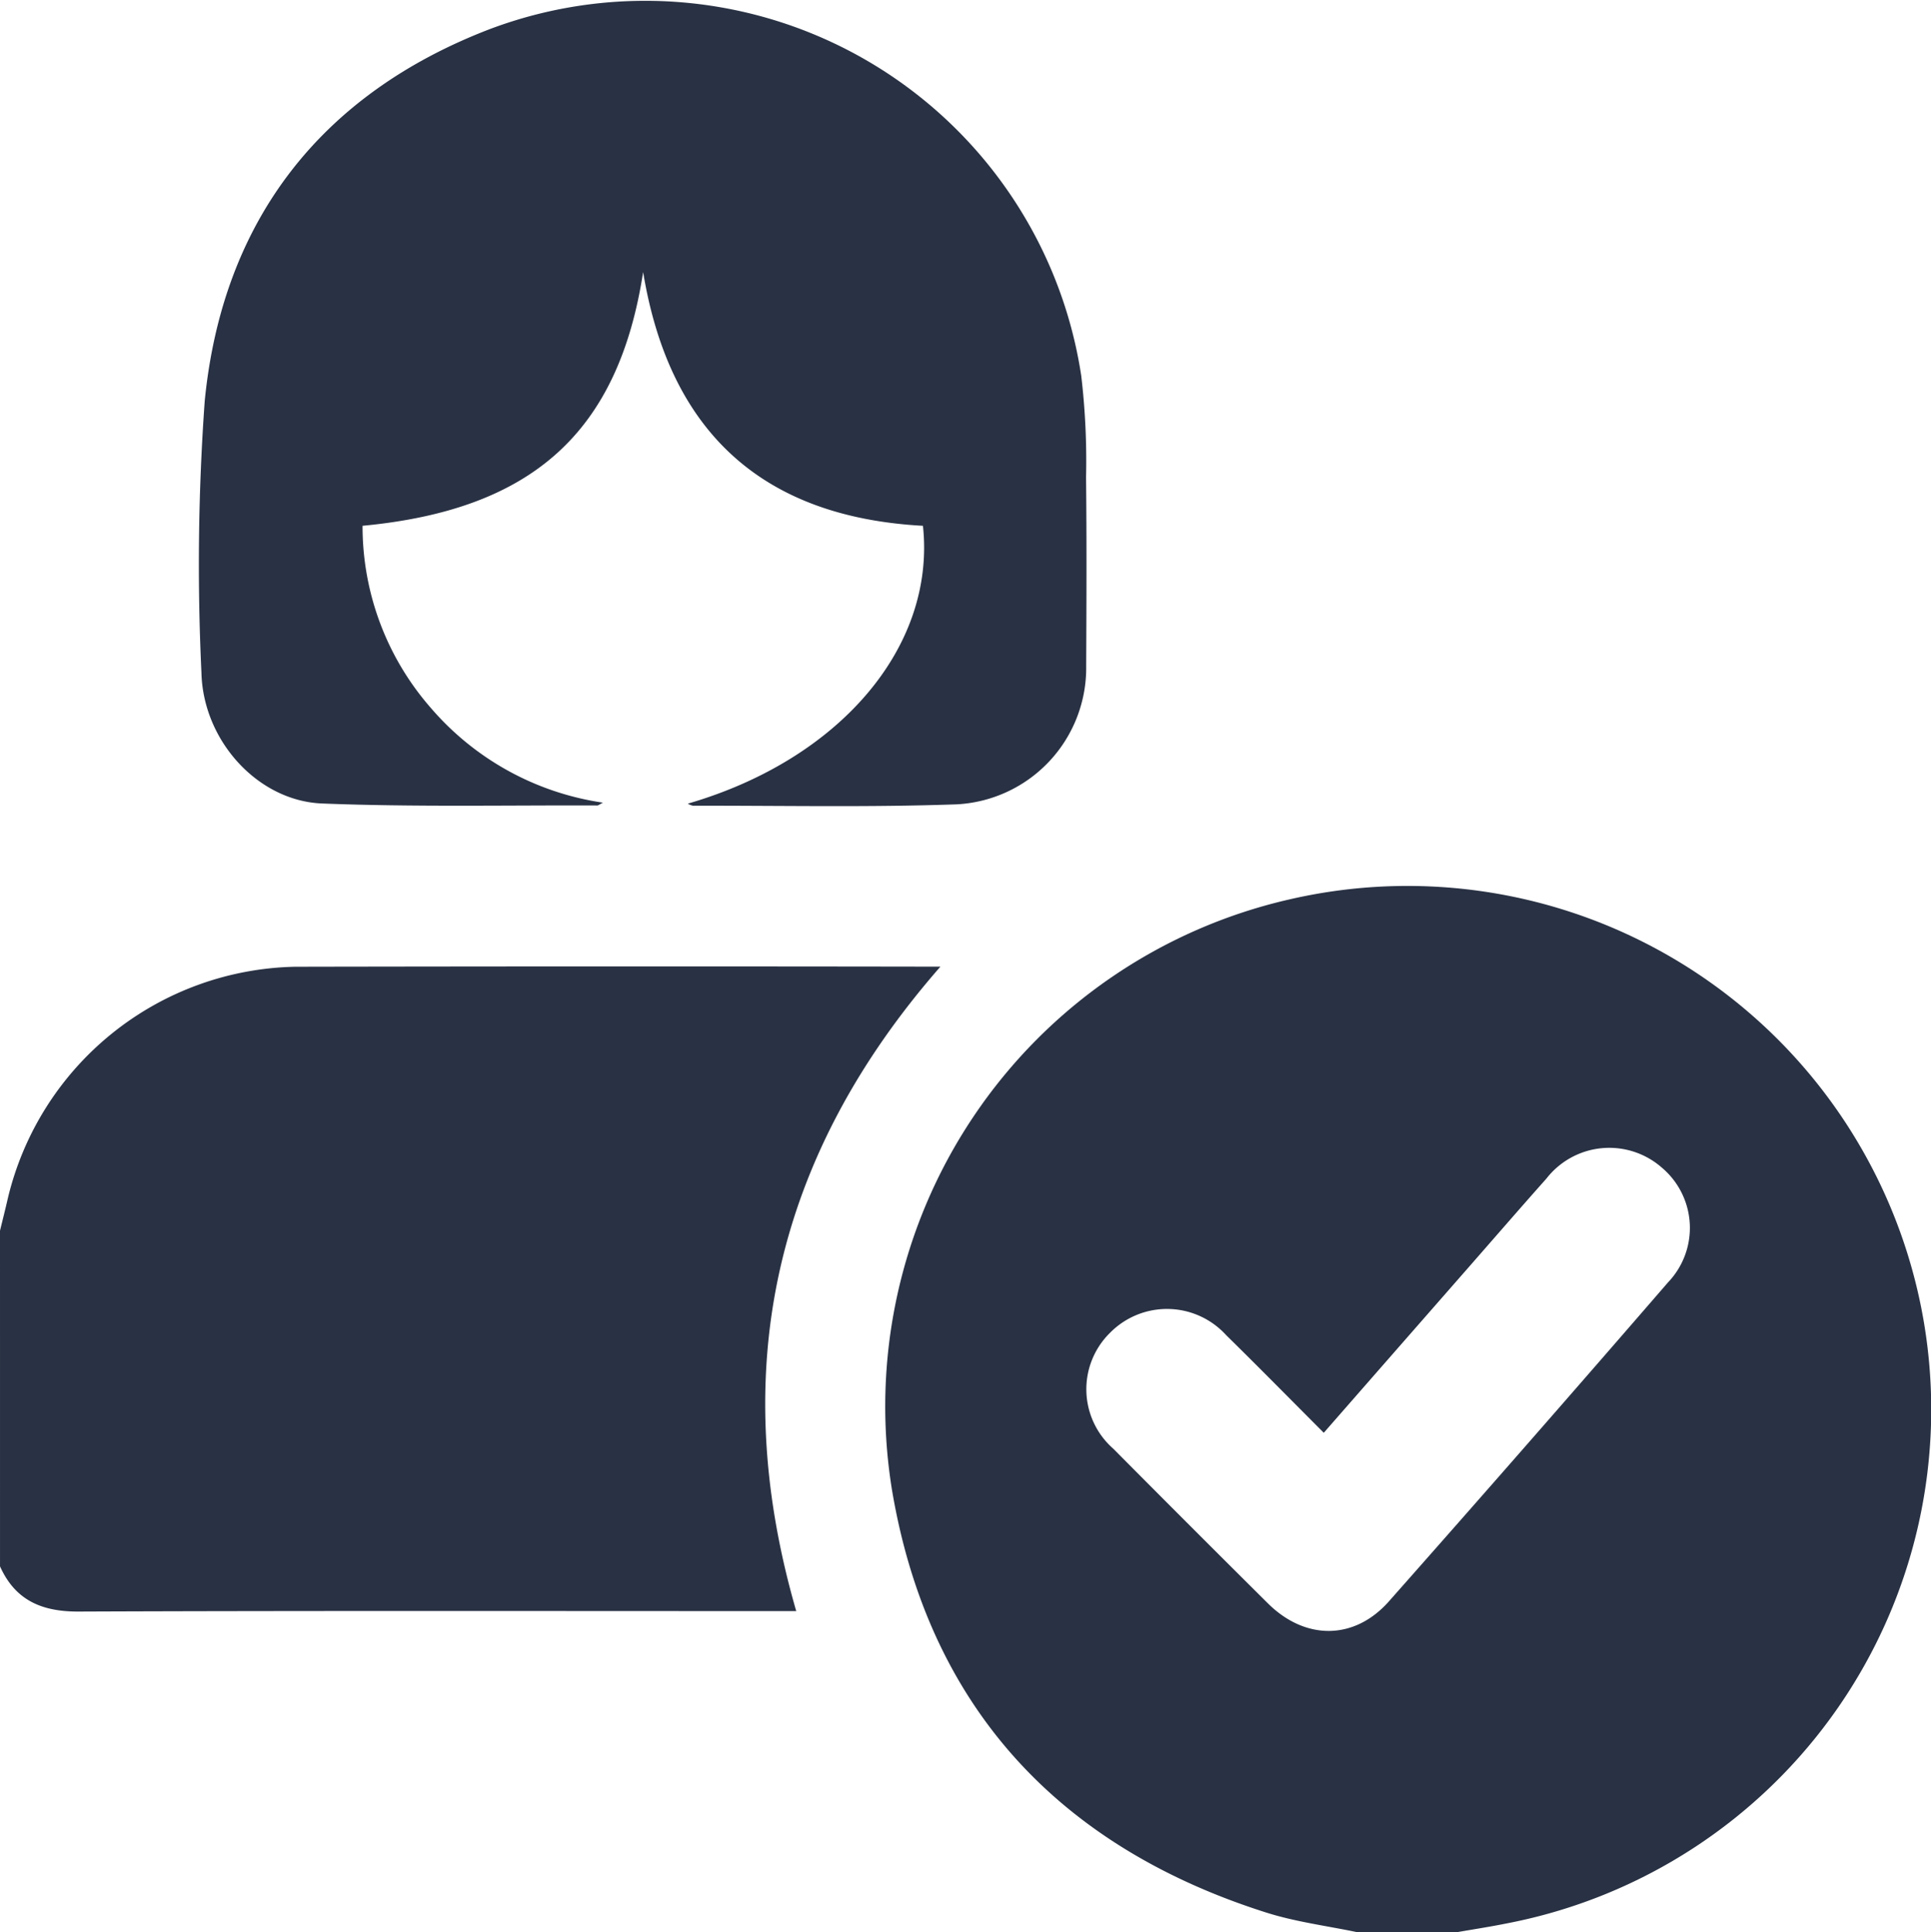 <svg xmlns="http://www.w3.org/2000/svg" width="117.646" height="117.714" viewBox="0 0 117.646 117.714">
    <g data-name="Group 10915">
        <path data-name="Path 25791" d="M-5351.538 781.448c-1.859-.392-3.766-.63-5.568-1.2-12.709-4.027-20.594-12.6-22.814-25.725a31.683 31.683 0 0 1 24.18-35.992 31.915 31.915 0 0 1 38.684 25.742 31.879 31.879 0 0 1-25.361 36.621c-1.043.212-2.1.372-3.146.556zm-2.079-30.432c-2.054-2.057-3.982-4.02-5.948-5.948a4.87 4.87 0 0 0-7.074-.143 4.818 4.818 0 0 0 .2 7.063q4.693 4.727 9.419 9.42c2.273 2.257 5.265 2.258 7.372-.123q8.56-9.672 17.012-19.44a4.8 4.8 0 0 0-.378-6.976 4.853 4.853 0 0 0-7.042.666c-1.526 1.715-3.031 3.451-4.543 5.179-2.972 3.393-5.943 6.786-9.017 10.302z" transform="translate(5434.268 -663.734)" style="fill:#293244"/>
        <path data-name="Path 25792" d="M-5556.288 749.9c.16-.659.328-1.317.479-1.979a18.381 18.381 0 0 1 17.508-14.1q19.121-.036 38.243-.007h1.066c-10.117 11.564-13.037 24.58-8.785 39.26h-1.464c-14.087 0-28.175-.027-42.262.028-2.231.009-3.854-.679-4.784-2.753z" transform="translate(5556.288 -674.929)" style="fill:#293244"/>
        <path data-name="Path 25793" d="M-5486.933 590.6c9.279-2.693 15.119-9.574 14.326-16.926q-14.632-.8-17.047-15.456c-1.506 9.752-6.742 14.48-17.094 15.455a16.793 16.793 0 0 0 4.153 11.088 17.08 17.08 0 0 0 10.494 5.778c-.215.108-.282.172-.349.172-5.59-.021-11.186.1-16.768-.121-3.91-.156-7.258-3.831-7.347-7.987a139.4 139.4 0 0 1 .2-16.527c1.079-11.011 7.1-18.716 17.365-22.658a26.868 26.868 0 0 1 36.037 21.11 44.193 44.193 0 0 1 .294 6.183c.042 3.83.026 7.66.008 11.49a8.32 8.32 0 0 1-7.874 8.44c-5.355.191-10.721.074-16.083.085a1.03 1.03 0 0 1-.315-.126z" transform="translate(5528.837 -541.643)" style="fill:#293244"/>
    </g>
</svg>
